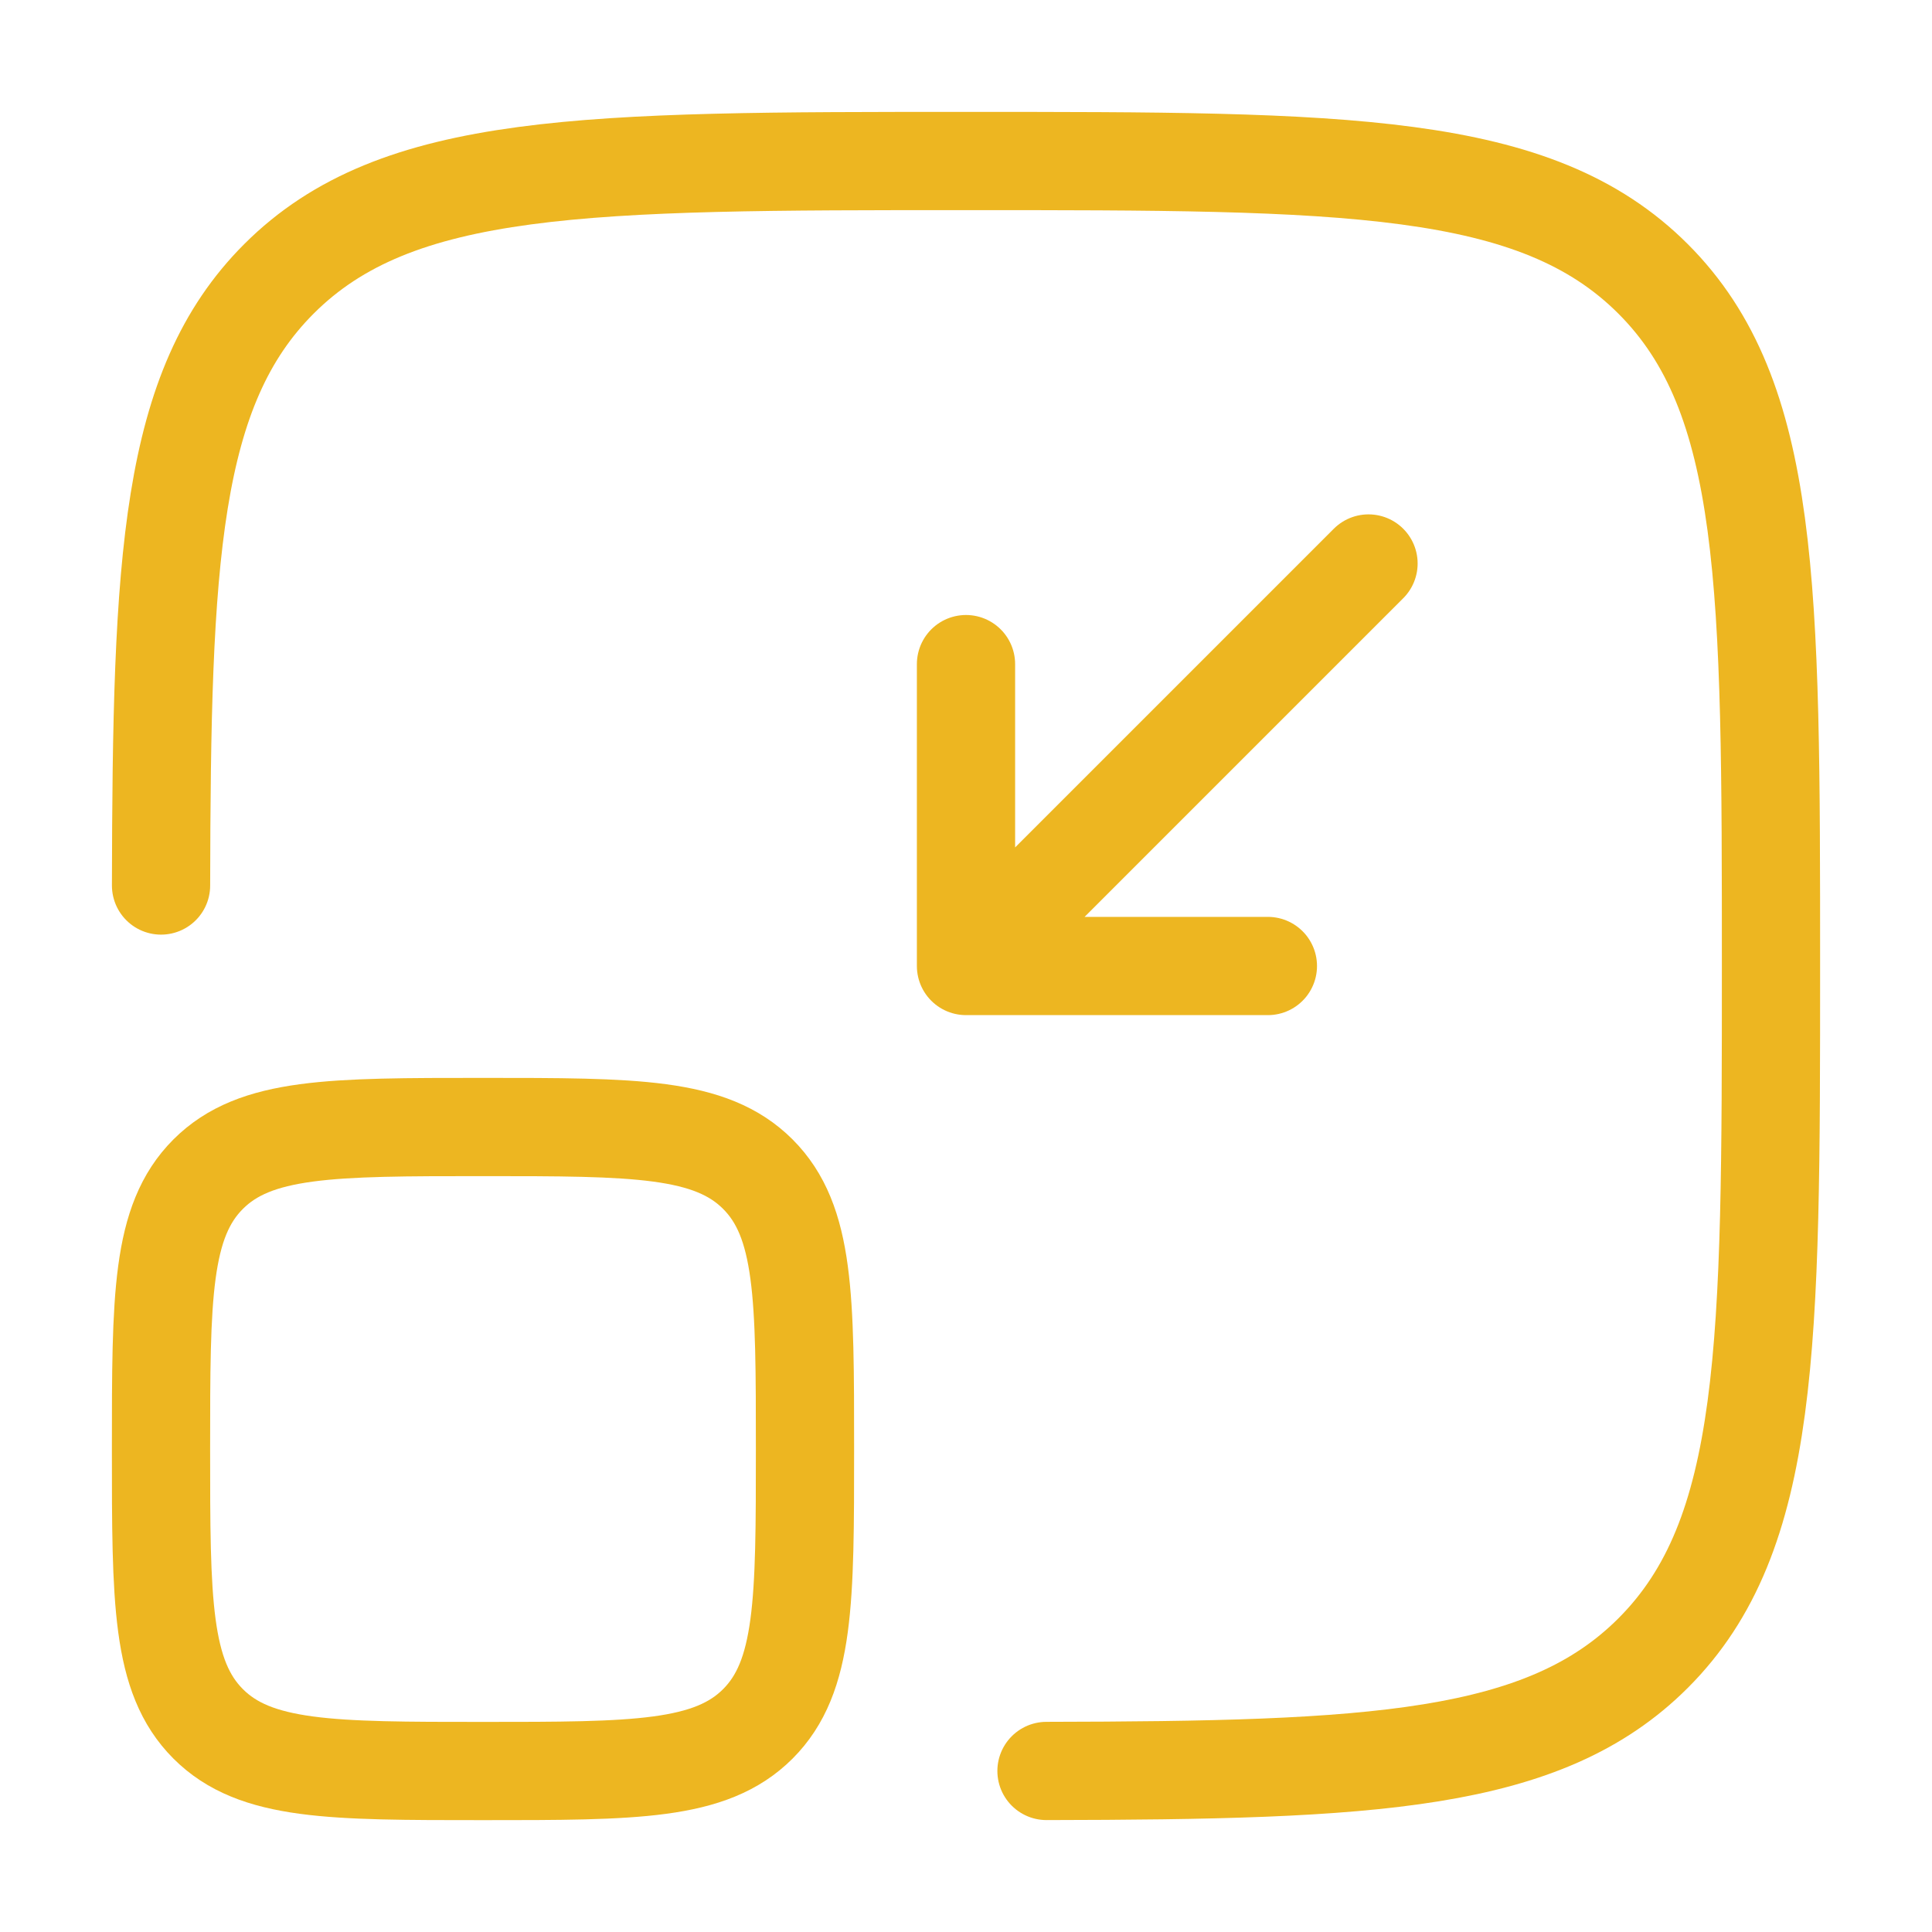 <svg width="59" height="59" viewBox="0 0 59 59" fill="none" xmlns="http://www.w3.org/2000/svg">
<path d="M31.958 54.082C41.927 54.064 47.147 53.819 50.483 50.483C54.083 46.883 54.083 41.089 54.083 29.5C54.083 17.912 54.083 12.117 50.483 8.517C46.883 4.917 41.089 4.917 29.5 4.917C17.911 4.917 12.117 4.917 8.517 8.517C5.181 11.853 4.936 17.073 4.918 27.042" stroke="#EDB621" stroke-width="3" stroke-linecap="round"/>
<path d="M41.792 17.208L29.5 29.5M29.5 29.5H38.719M29.5 29.5V20.281" stroke="#EDB621" stroke-width="3" stroke-linecap="round" stroke-linejoin="round"/>
<path d="M4.917 44.25C4.917 39.615 4.917 37.297 6.357 35.857C7.797 34.417 10.115 34.417 14.75 34.417C19.386 34.417 21.703 34.417 23.143 35.857C24.583 37.297 24.583 39.615 24.583 44.25C24.583 48.886 24.583 51.203 23.143 52.644C21.703 54.084 19.386 54.084 14.75 54.084C10.115 54.084 7.797 54.084 6.357 52.644C4.917 51.203 4.917 48.886 4.917 44.25Z" stroke="#EDB621" stroke-width="3"/>
</svg>
